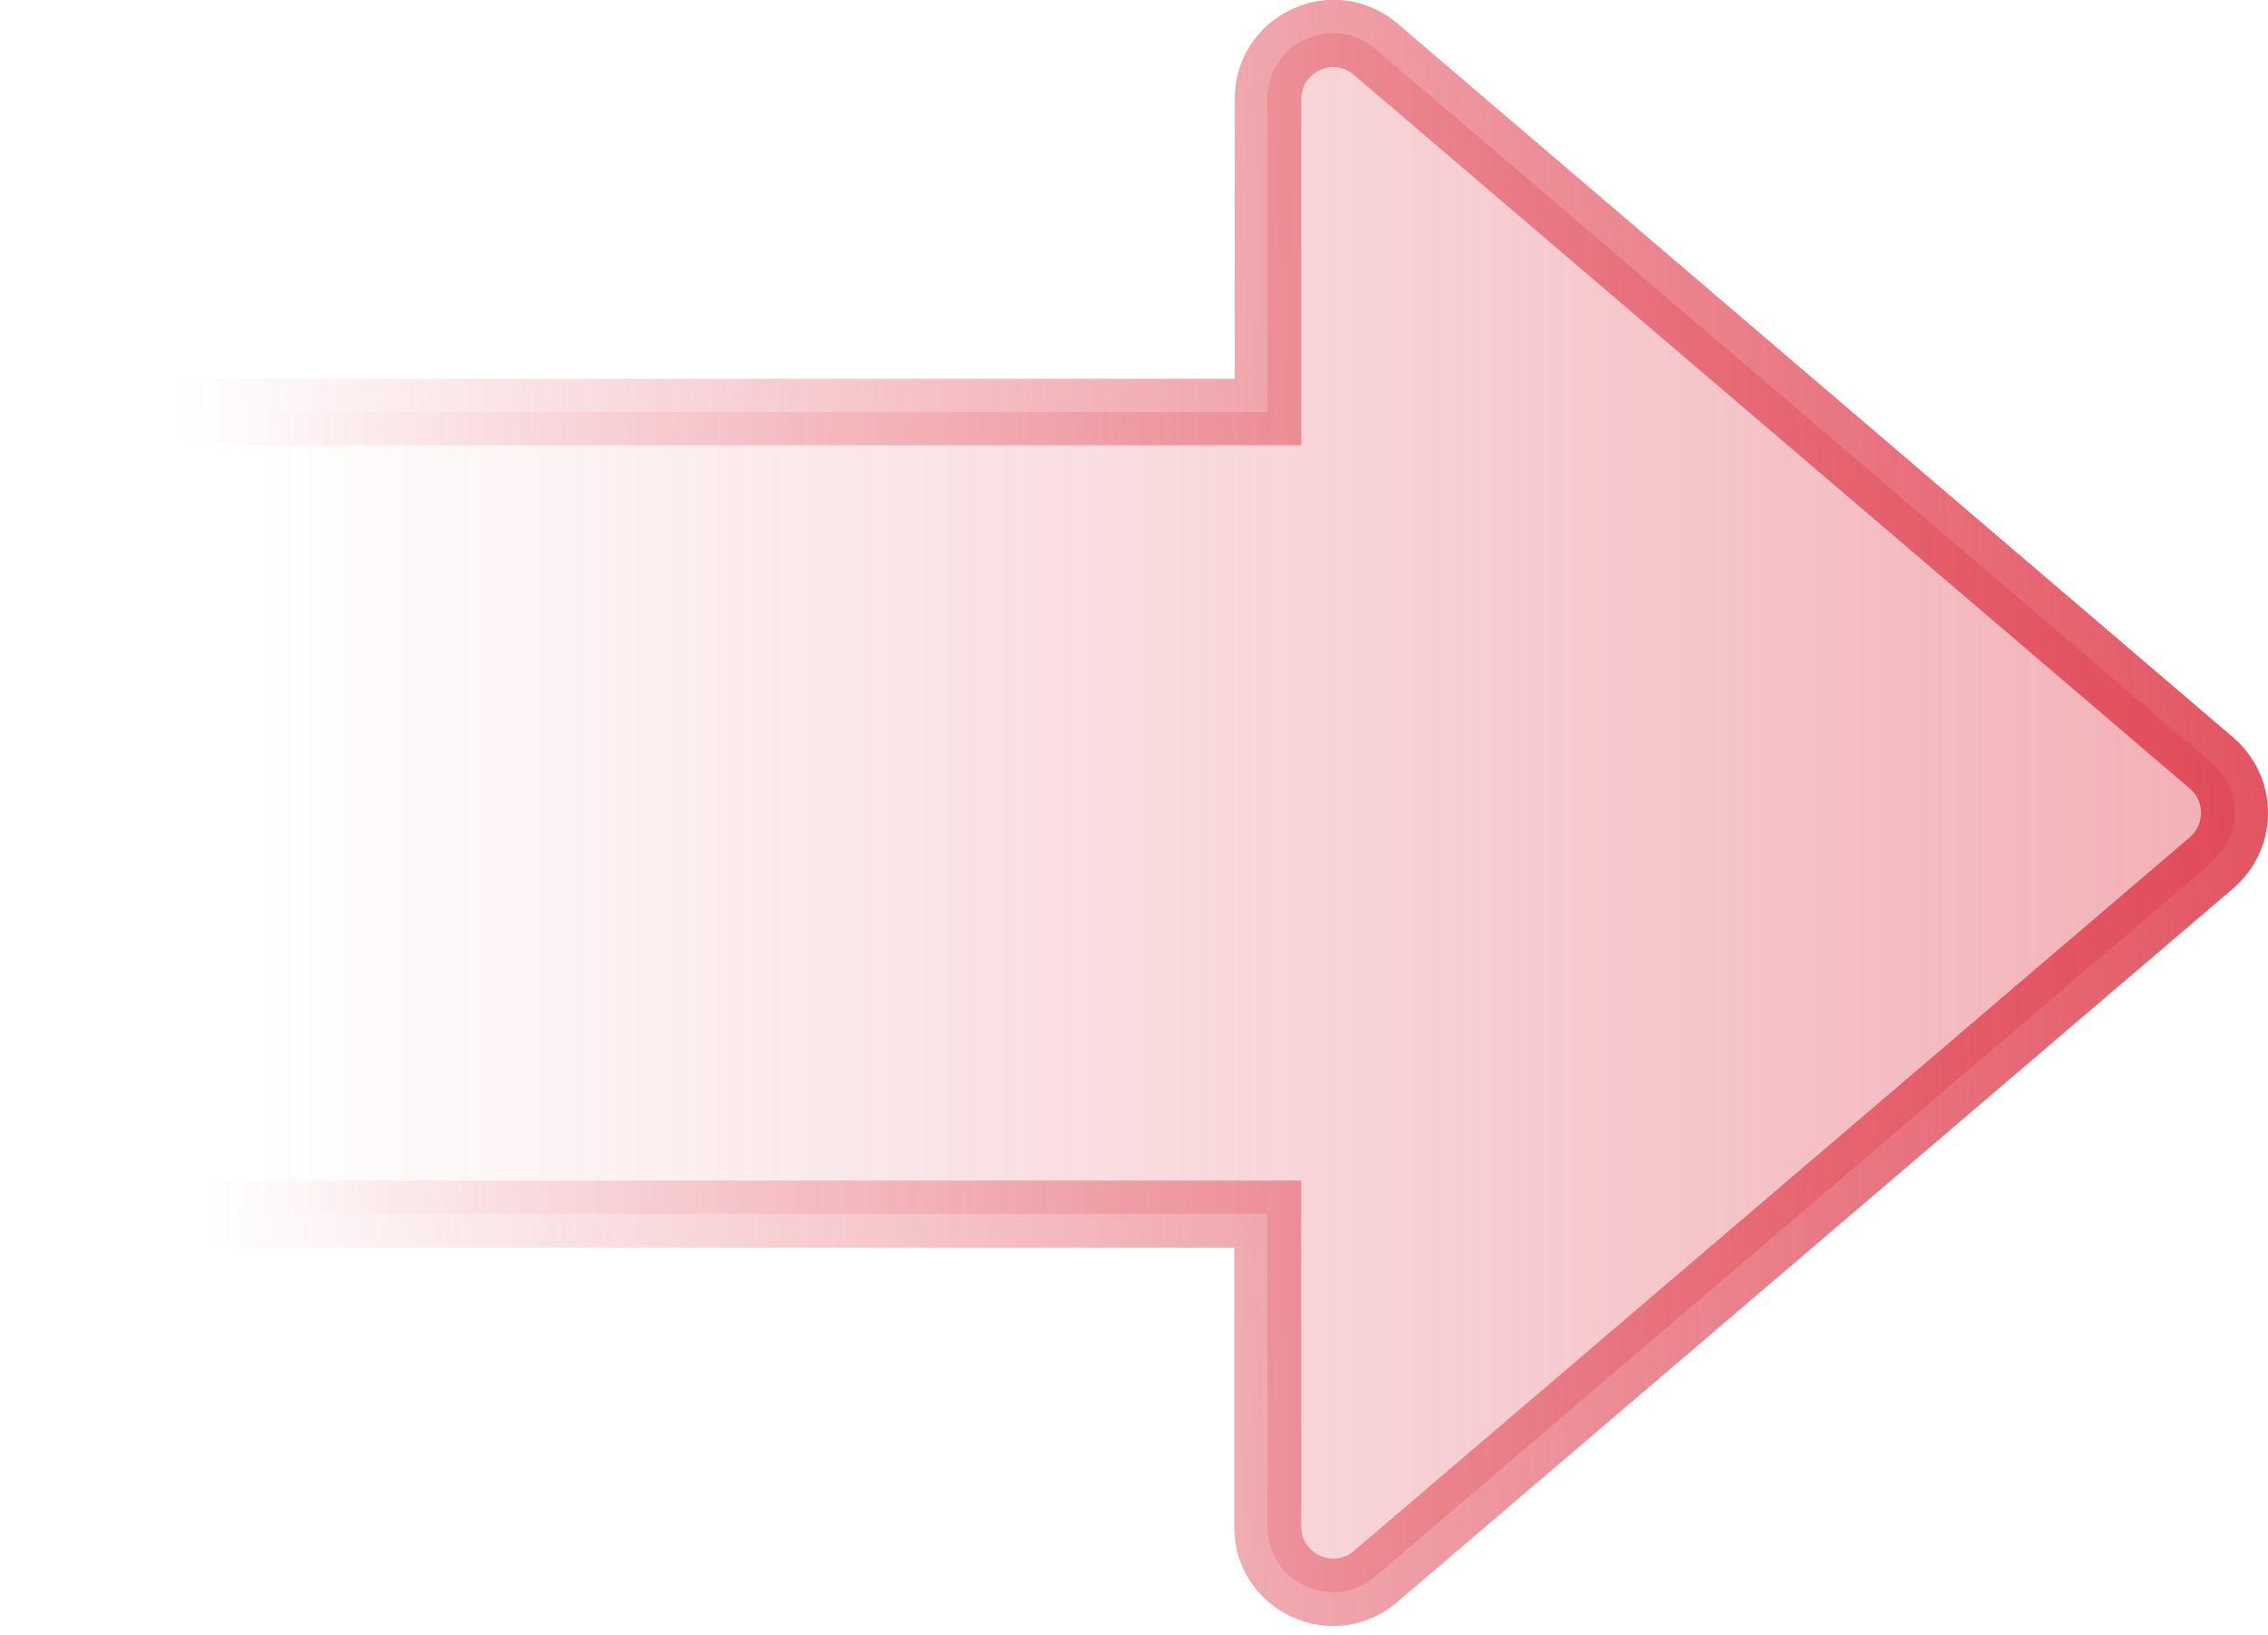 <?xml version="1.0" encoding="UTF-8"?>
<svg width="43px" height="31px" viewBox="0 0 43 31" version="1.1" xmlns="http://www.w3.org/2000/svg" xmlns:xlink="http://www.w3.org/1999/xlink">
    <title>화살표</title>
    <defs>
        <linearGradient x1="1.06898321e-12%" y1="50.017%" x2="100.013%" y2="50.017%" id="linearGradient-1">
            <stop stop-color="#DE3848" stop-opacity="0" offset="0%"></stop>
            <stop stop-color="#DE3848" offset="100%"></stop>
        </linearGradient>
        <linearGradient x1="9.316%" y1="75.7%" x2="115.196%" y2="73.183%" id="linearGradient-2">
            <stop stop-color="#DE3848" stop-opacity="0" offset="0%"></stop>
            <stop stop-color="#DE3848" offset="100%"></stop>
        </linearGradient>
    </defs>
    <g id="Page-1" stroke="none" stroke-width="1" fill="none" fill-rule="evenodd">
        <g id="화살표" transform="translate(0, -0.004)" fill-rule="nonzero">
            <path d="M41.93,14.464 L26.08,0.934 C25.27,0.244 24.03,0.814 24.03,1.874 L24.03,7.814 C24.03,7.814 4.81,7.814 4.81,7.814 L4.81,23.014 C4.81,23.014 24.03,23.014 24.03,23.014 L24.03,28.944 C24.03,30.004 25.27,30.574 26.08,29.884 L41.93,16.354 C42.51,15.854 42.51,14.964 41.93,14.464 Z" id="Path" fill="url(#linearGradient-1)" opacity="0.4"></path>
            <path d="M0,8.444 L24.67,8.444 C24.67,8.444 24.67,1.884 24.67,1.884 C24.67,1.524 24.94,1.374 25.02,1.334 C25.1,1.294 25.39,1.184 25.67,1.424 L41.52,14.954 C41.66,15.074 41.73,15.234 41.73,15.414 C41.73,15.594 41.65,15.764 41.52,15.874 L25.67,29.404 C25.4,29.634 25.1,29.534 25.02,29.494 C24.94,29.454 24.67,29.304 24.67,28.944 L24.67,22.384 C24.67,22.384 0,22.384 0,22.384 L0,23.654 L23.4,23.654 C23.4,23.654 23.4,28.954 23.4,28.954 C23.4,29.694 23.82,30.344 24.49,30.654 C25.16,30.964 25.93,30.854 26.49,30.374 L42.34,16.844 C42.76,16.484 43,15.964 43,15.414 C43,14.864 42.76,14.344 42.34,13.984 L26.5,0.454 C25.94,-0.026 25.17,-0.136 24.5,0.174 C23.83,0.484 23.41,1.134 23.41,1.874 L23.41,7.184 C23.41,7.184 0.01,7.184 0.01,7.184 L0.01,8.454 L0,8.444 Z" id="Path" fill="url(#linearGradient-2)"></path>
        </g>
    </g>
</svg>